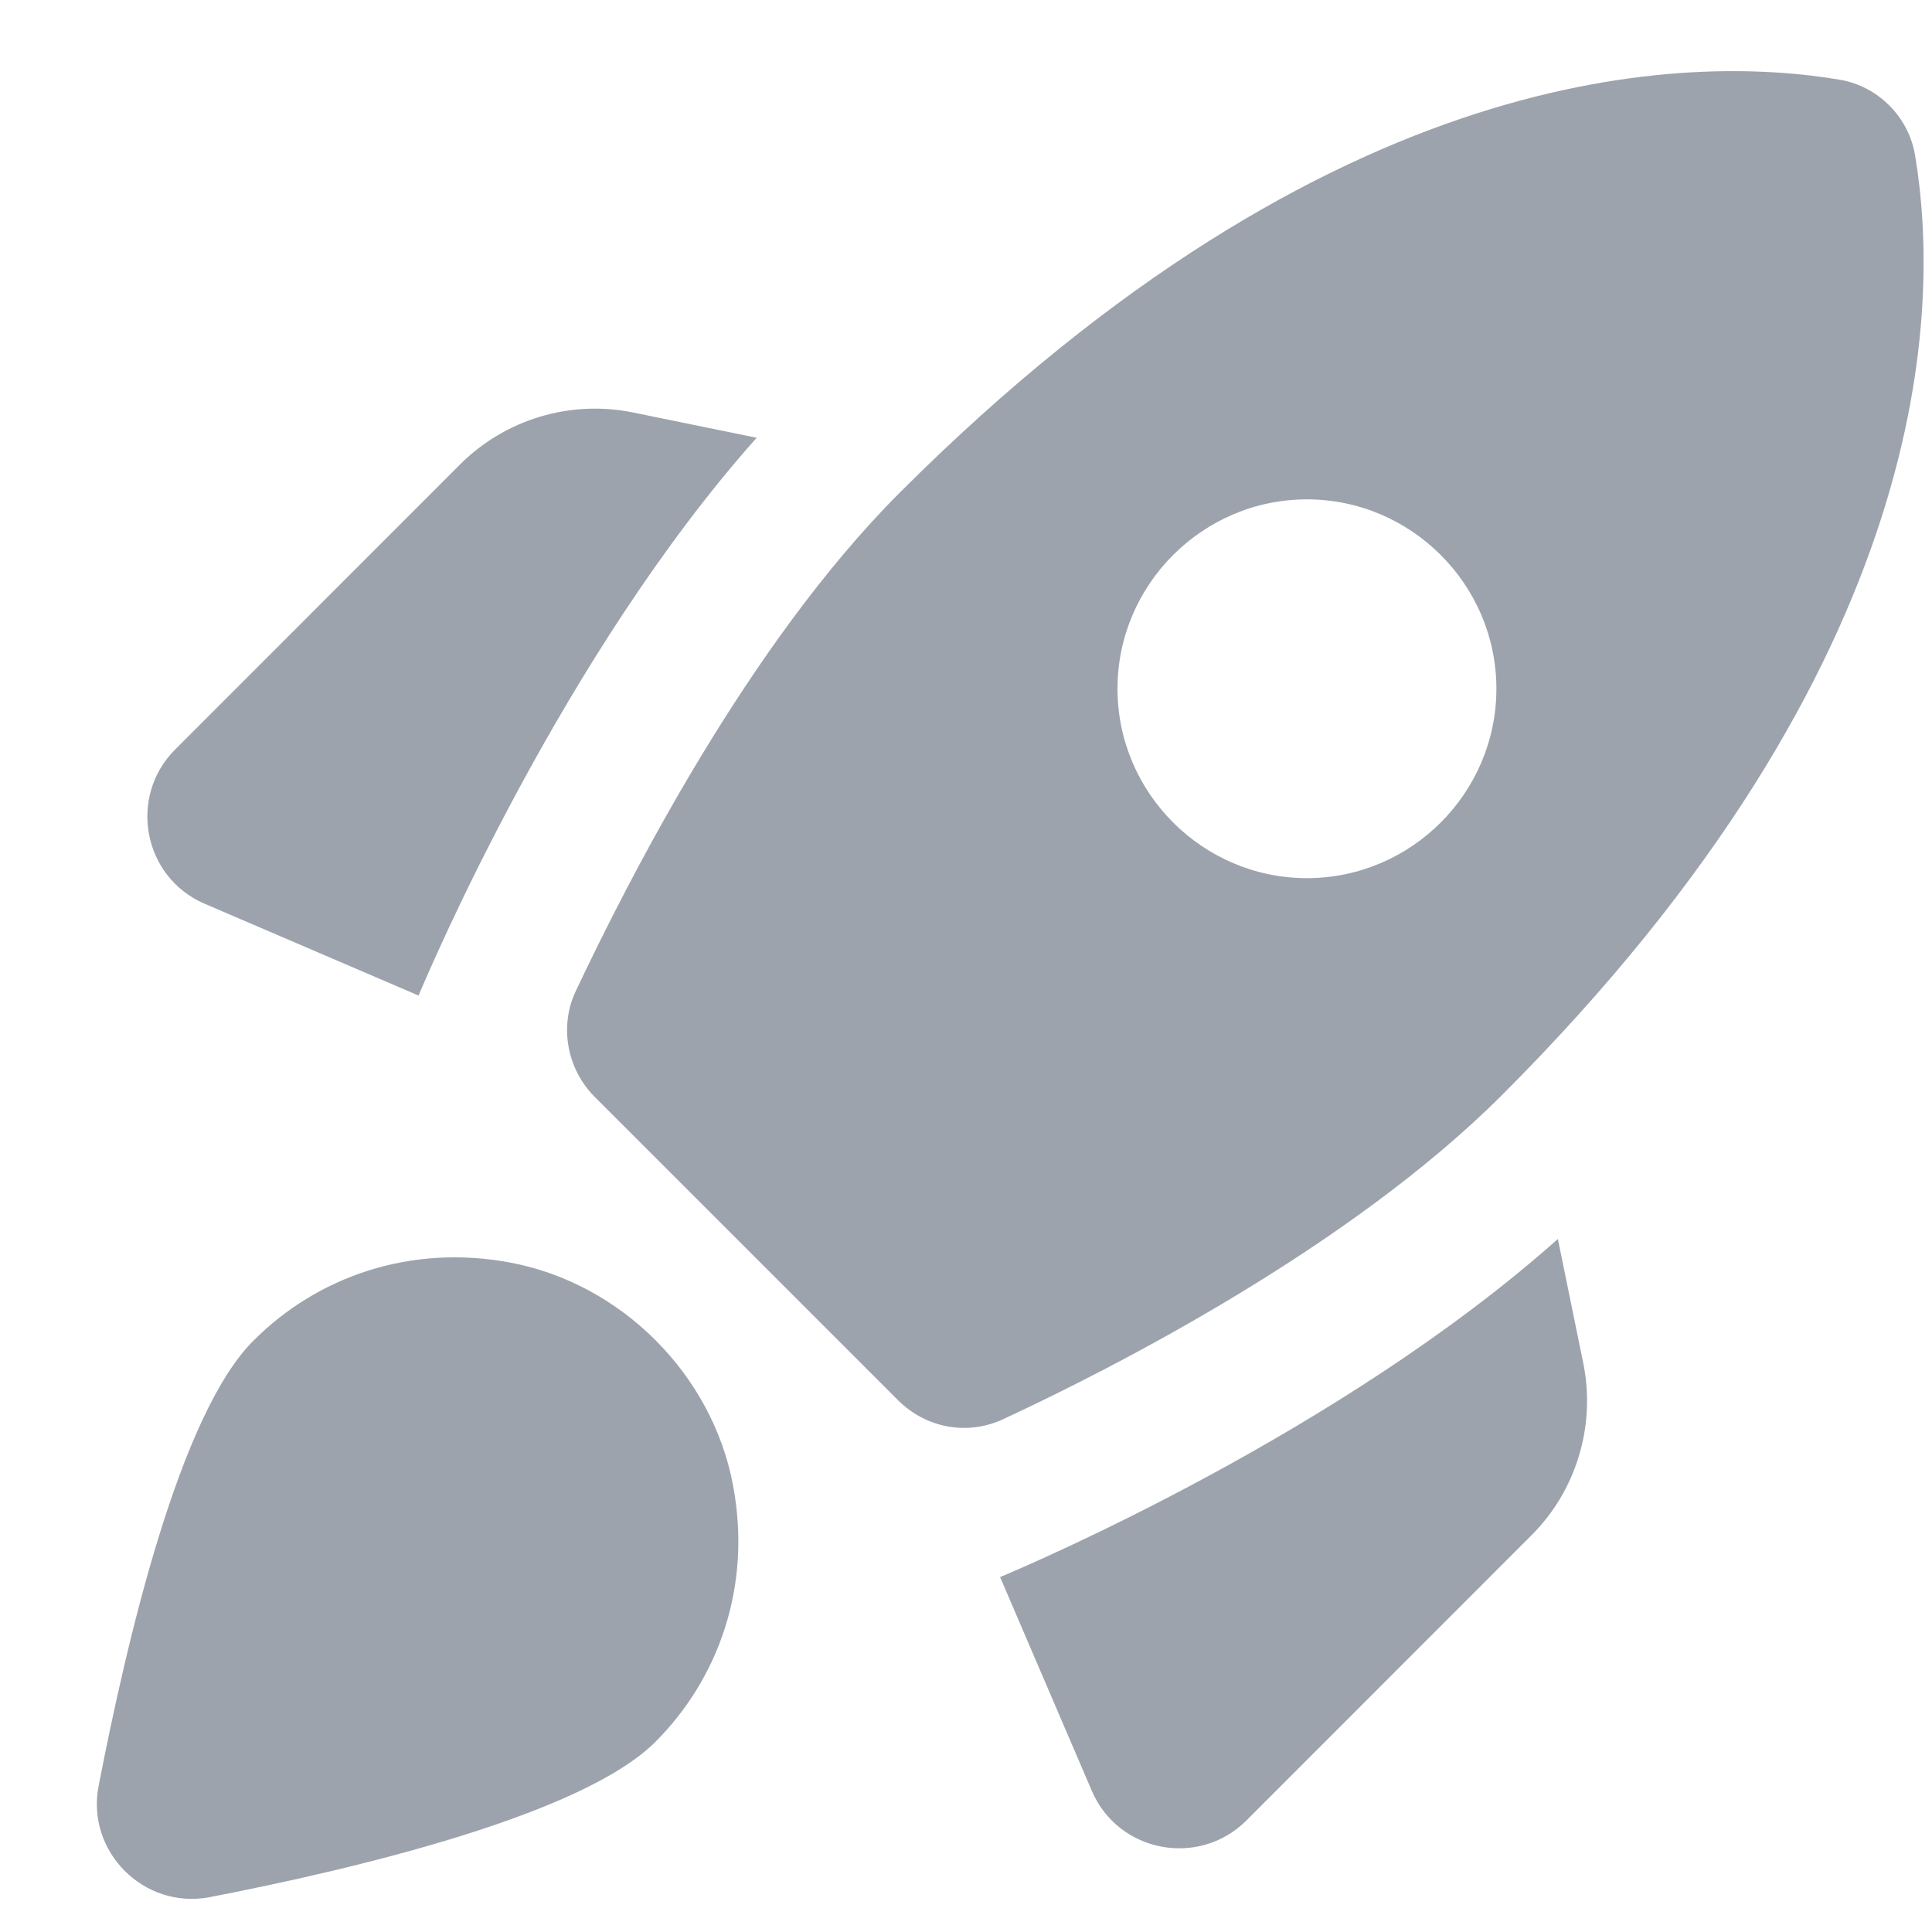 <svg width="17" height="17" viewBox="0 0 17 17" fill="none" xmlns="http://www.w3.org/2000/svg">
<path d="M6.658 3.852C4.958 5.76 3.792 8.502 3.683 8.76L1.8 7.952C1.258 7.719 1.125 7.01 1.542 6.594L4.05 4.085C4.442 3.694 5.008 3.519 5.558 3.627L6.658 3.852ZM7.9 12.319C8.15 12.569 8.517 12.635 8.833 12.485C9.8 12.035 11.875 10.977 13.217 9.635C17.042 5.81 17.075 2.694 16.85 1.36C16.792 1.027 16.525 0.76 16.192 0.702C14.858 0.477 11.742 0.51 7.917 4.335C6.575 5.677 5.525 7.752 5.067 8.719C4.917 9.035 4.992 9.41 5.233 9.652L7.9 12.319ZM13.708 10.902C11.8 12.602 9.058 13.769 8.8 13.877L9.608 15.76C9.842 16.302 10.55 16.435 10.967 16.019L13.475 13.51C13.867 13.119 14.042 12.552 13.933 12.002L13.708 10.902ZM6.45 13.069C6.617 13.952 6.325 14.769 5.767 15.327C5.125 15.969 3.133 16.444 1.842 16.694C1.267 16.802 0.758 16.294 0.867 15.719C1.117 14.427 1.583 12.435 2.233 11.794C2.792 11.235 3.608 10.944 4.492 11.11C5.467 11.294 6.267 12.094 6.45 13.069ZM9.833 6.06C9.833 5.144 10.583 4.394 11.5 4.394C12.417 4.394 13.167 5.144 13.167 6.06C13.167 6.977 12.417 7.727 11.5 7.727C10.583 7.727 9.833 6.977 9.833 6.06Z" fill="#9DA3AC"/>
</svg>
